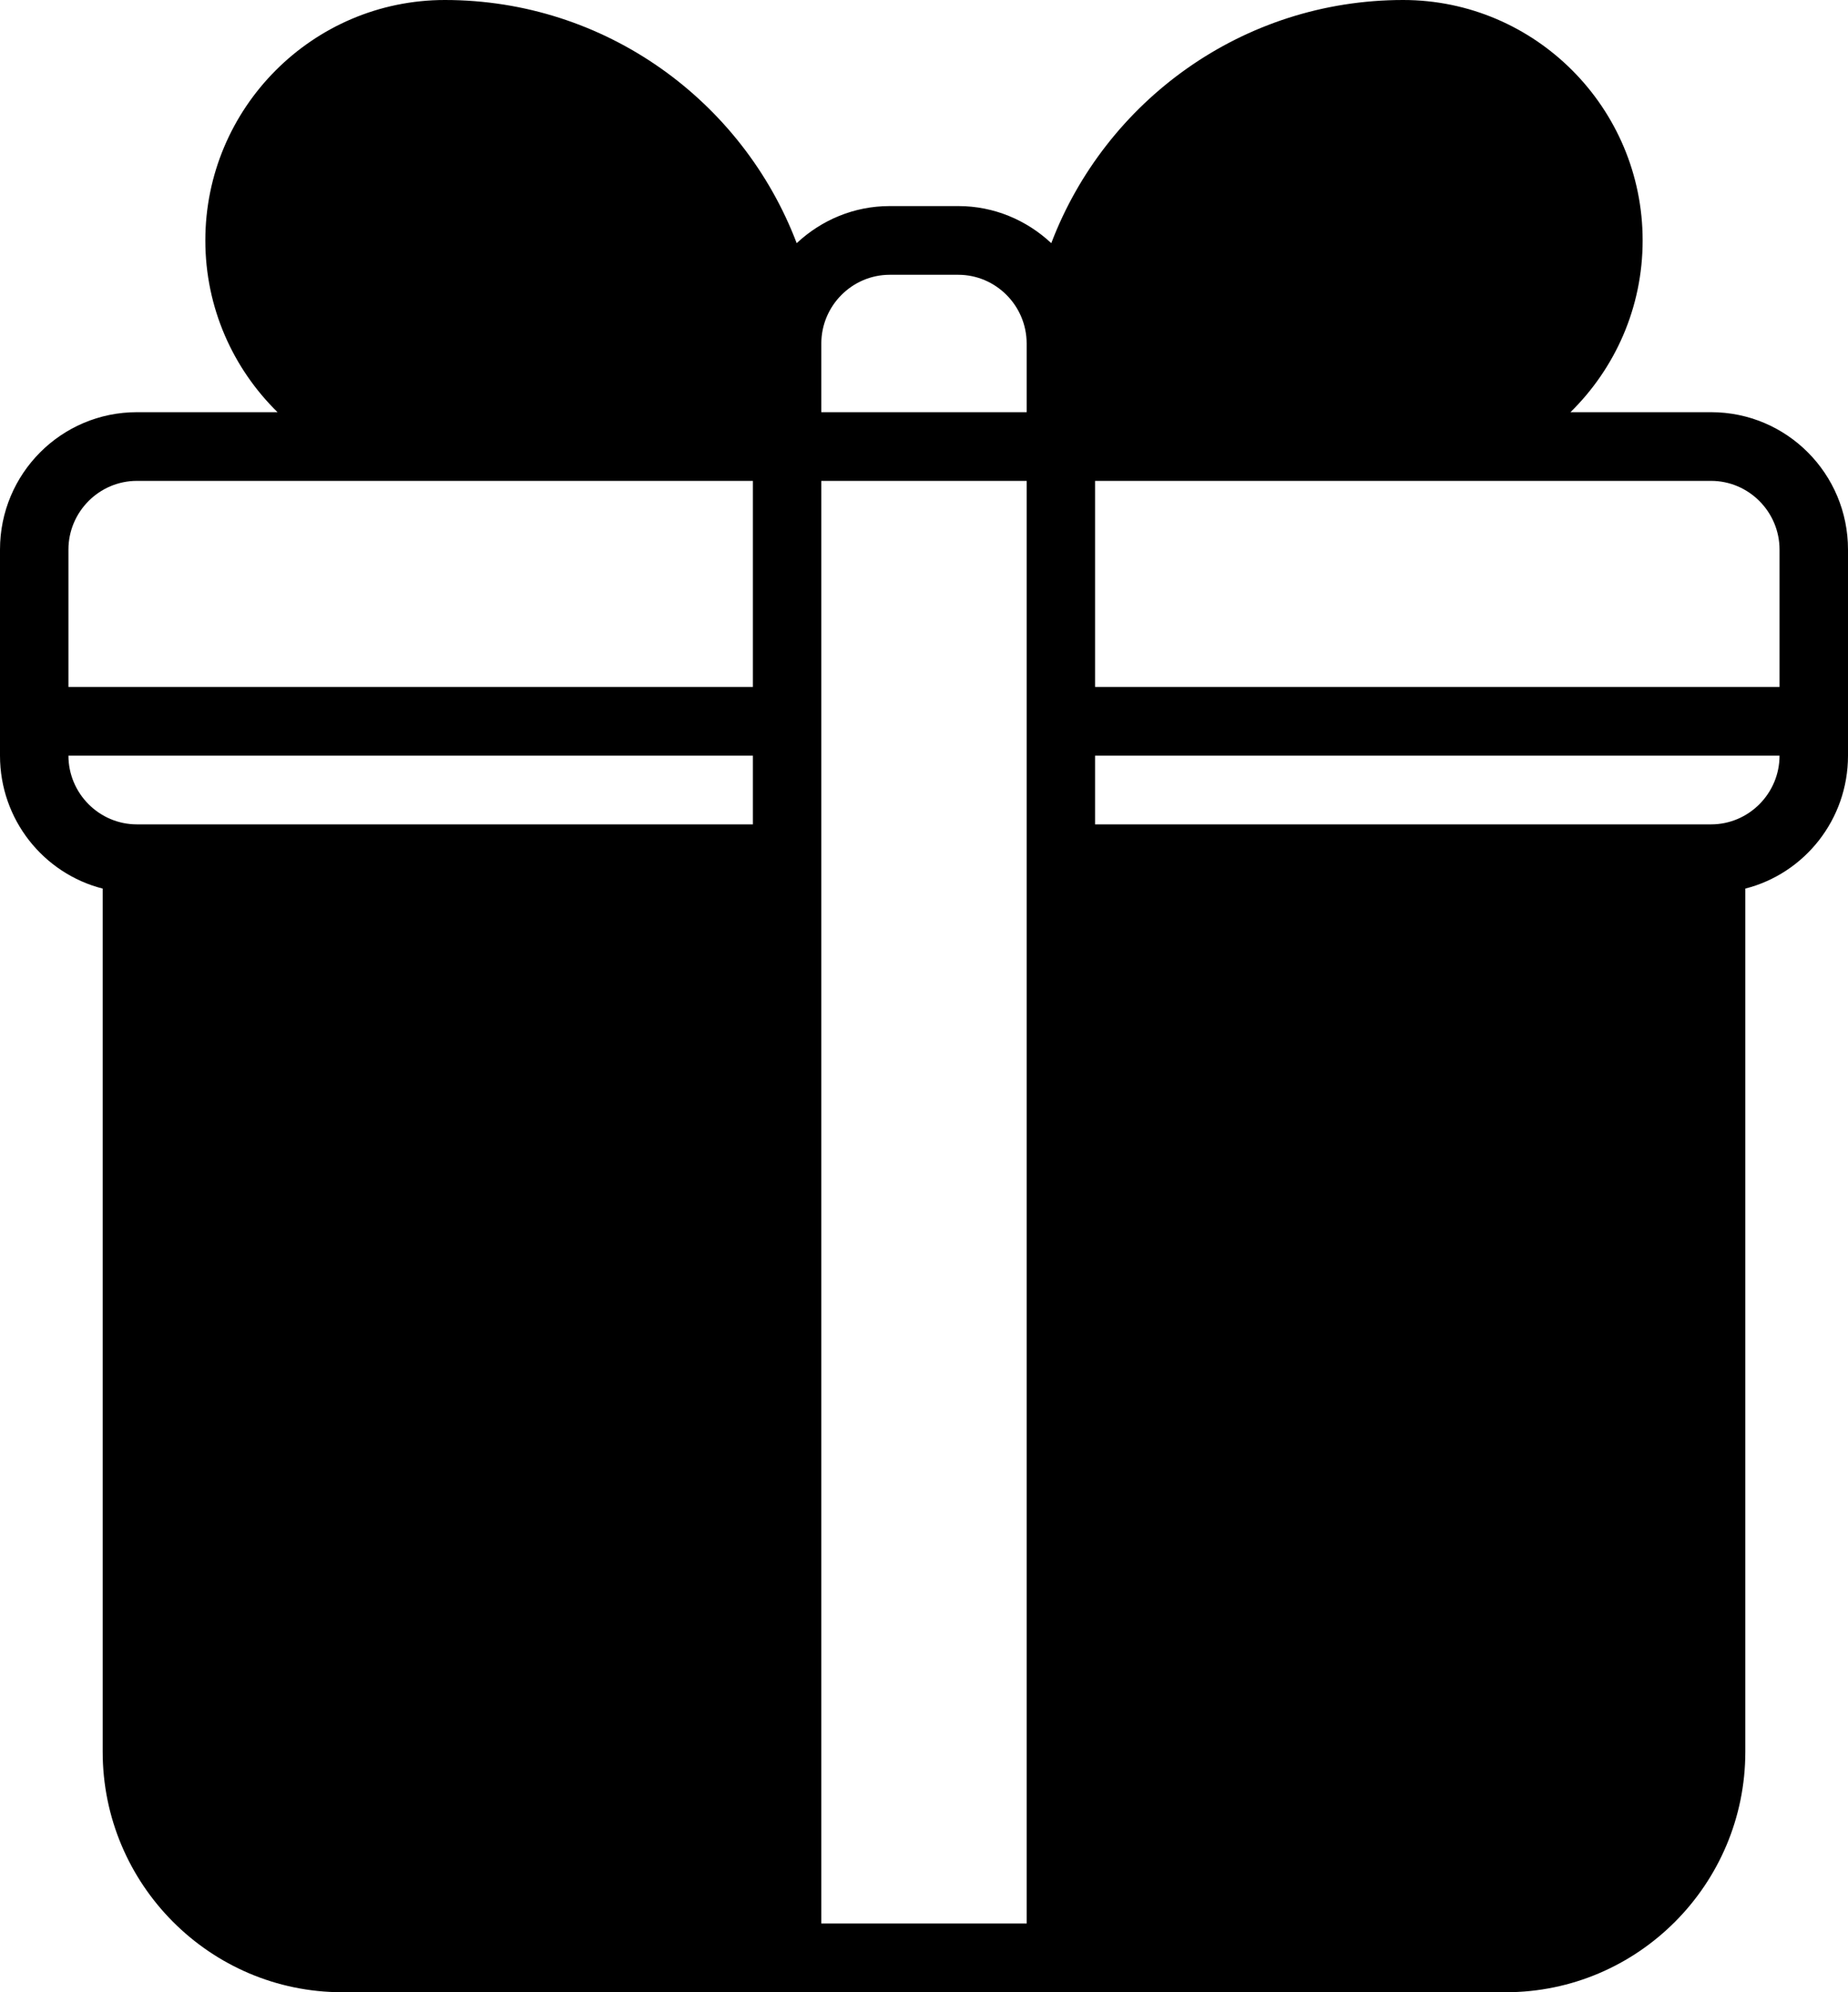 <svg width="64" height="69" viewBox="0 0 64 69" fill="none" xmlns="http://www.w3.org/2000/svg">
<path d="M59.259 14.276H54.388C55.928 12.765 56.888 10.659 56.888 8.328C56.888 3.736 53.167 0 48.592 0C43.033 0 38.281 3.498 36.408 8.422C35.555 7.625 34.429 7.137 33.185 7.137H30.814C29.57 7.137 28.444 7.625 27.591 8.422C25.718 3.497 20.966 0 15.408 0C10.833 0 7.111 3.735 7.111 8.328C7.111 10.659 8.071 12.765 9.612 14.276H4.741C2.121 14.276 0 16.405 0 19.035V26.172C0 28.385 1.505 30.253 3.556 30.776V60.672C3.556 65.264 7.277 69 11.852 69H52.148C56.723 69 60.444 65.265 60.444 60.672V30.776C62.495 30.253 64 28.385 64 26.172V19.035C64 16.405 61.878 14.276 59.259 14.276ZM59.259 16.655C60.562 16.655 61.629 17.726 61.629 19.035V23.793H37.925V16.655H59.259ZM28.444 11.897C28.444 10.588 29.511 9.517 30.814 9.517H33.185C34.489 9.517 35.555 10.588 35.555 11.897V14.276H28.444V11.897ZM2.37 19.035C2.37 17.726 3.437 16.655 4.741 16.655H26.074V23.793H2.37V19.035ZM2.37 26.172H26.074V28.552H4.741C3.437 28.552 2.37 27.481 2.37 26.172ZM28.444 66.62V16.655H35.555V66.62H28.444ZM59.259 28.552H37.925V26.172H61.629C61.629 27.481 60.562 28.552 59.259 28.552Z" fill="black"/>
</svg>
